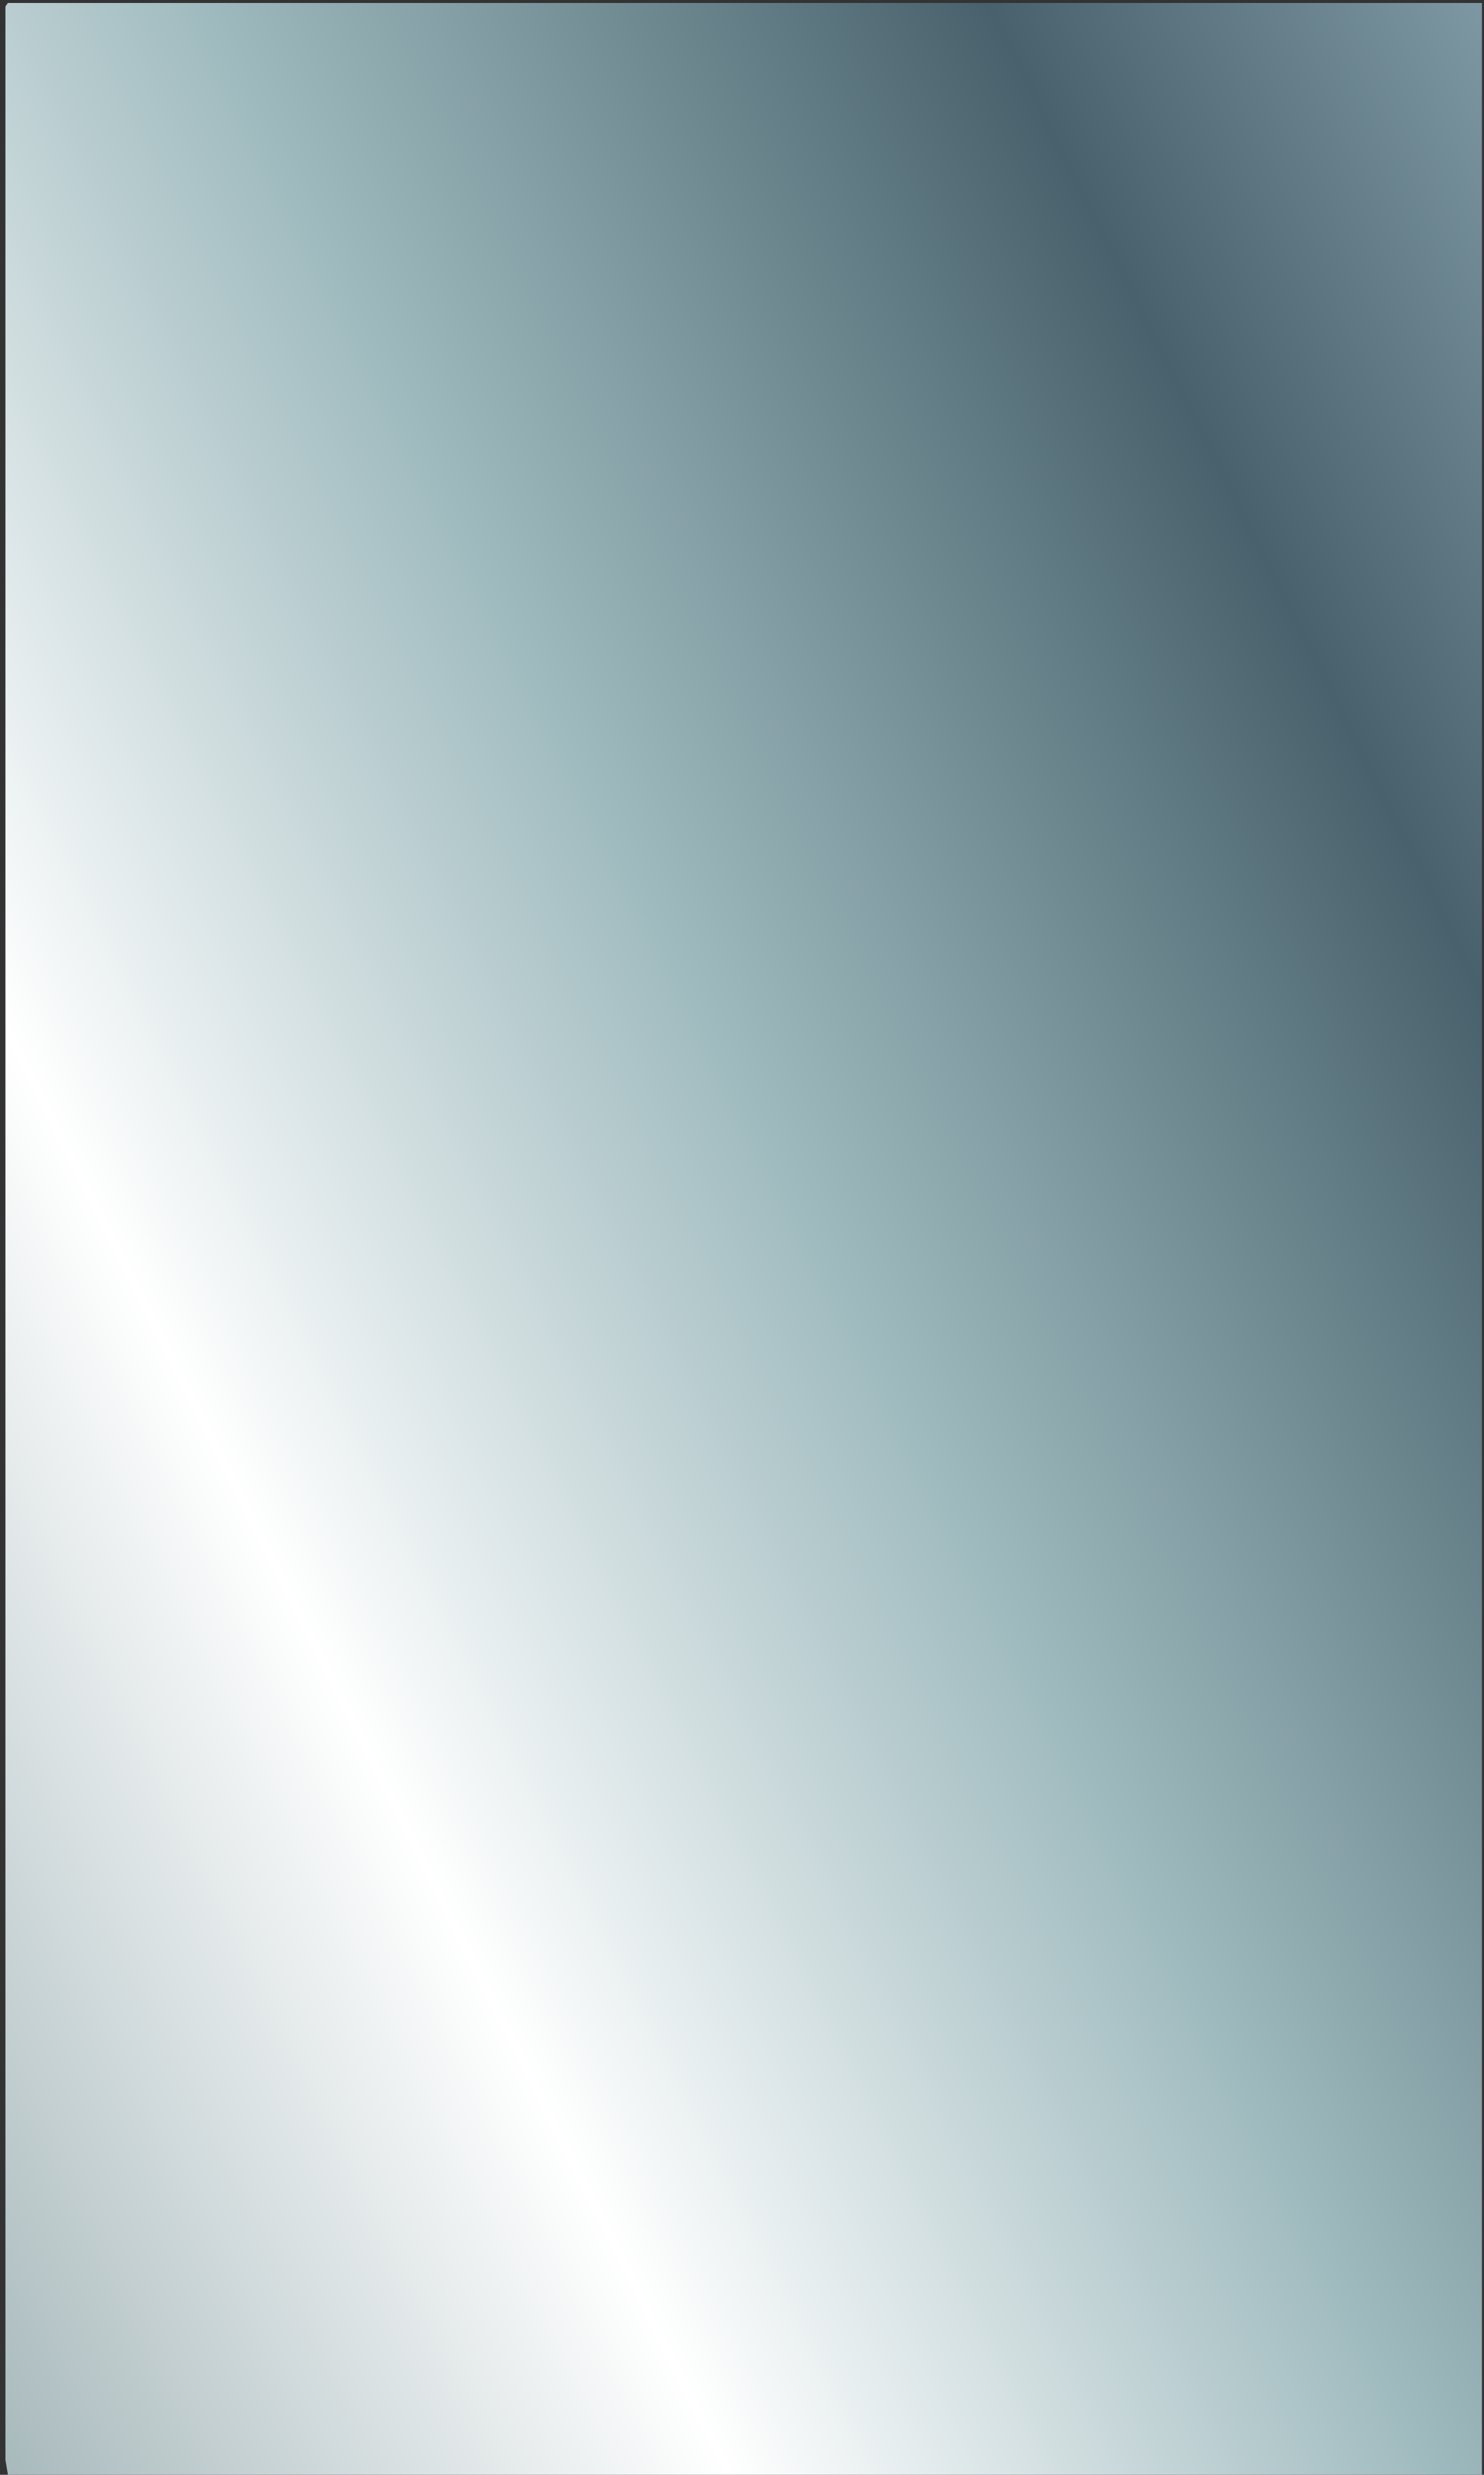 <?xml version="1.0" encoding="utf-8"?>
<!-- Generator: Adobe Illustrator 16.0.0, SVG Export Plug-In . SVG Version: 6.00 Build 0)  -->
<!DOCTYPE svg PUBLIC "-//W3C//DTD SVG 1.1//EN" "http://www.w3.org/Graphics/SVG/1.1/DTD/svg11.dtd">
<svg version="1.1" id="Ebene_1" xmlns="http://www.w3.org/2000/svg" xmlns:xlink="http://www.w3.org/1999/xlink" x="0px" y="0px"
	 width="300px" height="500px" viewBox="0 0 300 500" enable-background="new 0 0 300 500" xml:space="preserve">
<rect x="0" y="0" width="300" height="500" fill="#333333" stroke="none"/>
<linearGradient id="SVGID_1_" gradientUnits="userSpaceOnUse" x1="-101.082" y1="500.9" x2="-96.407" y2="500.9" gradientTransform="matrix(132.135 -64.719 -64.719 -132.135 45625.688 60041.352)">
	<stop  offset="0" style="stop-color:#6e8b90"/>
	<stop  offset="0.318" style="stop-color:#ffffff"/>
	<stop  offset="0.503" style="stop-color:#a0bbbf"/>
	<stop  offset="0.712" style="stop-color:#48616c"/>
	<stop  offset="0.925" style="stop-color:#9fb9c6"/>
	<stop  offset="1" style="stop-color:#9fb9c6"/>
</linearGradient>
<polygon fill="url(#SVGID_1_)" points="1.583,0.603 1.097,1.303 1.097,496.974 1.613,500.076 299.582,500.076 299.582,0.603 "/>
</svg>
<!-- WCDP_DATA_CMYK_START{"#6e8b90":"57,34,37,24","#ffffff":"0,0,0,0","#a0bbbf":"43,19,25,8","#48616c":"67,43,44,40","#9fb9c6":"41,18,23,7"}WCDP_DATA_CMYK_END -->